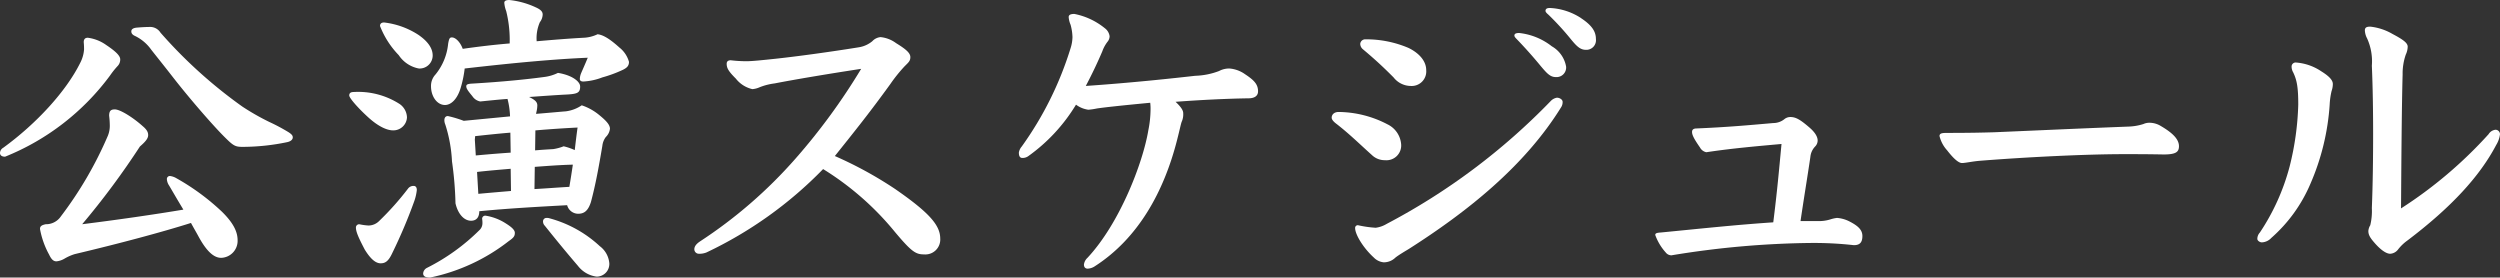 <svg xmlns="http://www.w3.org/2000/svg" width="354.646" height="39.373" viewBox="0 0 354.646 39.373">
  <rect x="0" y="0" width="354.646" height="39.373" fill="#333333" stroke="none"/>
  <g id="公演スケジュール" transform="translate(-138.01 -868.537)">
    <g id="グループ_3364" data-name="グループ 3364">
      <g id="グループ_3363" data-name="グループ 3363" style="isolation: isolate">
        <path id="パス_23155" data-name="パス 23155" d="M153.084,874.927c1.35.9,1.98,1.53,1.98,2.024a1.317,1.317,0,0,1-.36.945,11.579,11.579,0,0,0-1.08,1.35,34.537,34.537,0,0,1-14.895,11.52c-.494,0-.719-.225-.719-.54a.877.877,0,0,1,.449-.72c4.77-3.465,8.955-8.055,10.935-12.06a4.859,4.859,0,0,0,.54-1.889c0-.225,0-.54-.045-1.036,0-.359.135-.629.585-.629A5.757,5.757,0,0,1,153.084,874.927Zm-4.455,29.653a6.725,6.725,0,0,0-1.44.63,2.786,2.786,0,0,1-1.169.4c-.361,0-.676-.179-1.036-.944a11.923,11.923,0,0,1-1.3-3.646c0-.359.179-.54.809-.674a2.537,2.537,0,0,0,2.16-1.125,53.988,53.988,0,0,0,6.66-11.43,3.754,3.754,0,0,0,.27-1.575,11.859,11.859,0,0,0-.09-1.26c0-.72.27-.9.81-.9.765,0,2.61,1.169,3.96,2.384.585.495.765.855.765,1.26,0,.495-.4.945-1.17,1.62a111.5,111.5,0,0,1-8.19,11.025c5.04-.63,10.035-1.35,14.355-2.071-.765-1.259-1.44-2.429-2.025-3.42a1.788,1.788,0,0,1-.315-.9.425.425,0,0,1,.45-.45,2.4,2.4,0,0,1,.9.315,32.588,32.588,0,0,1,6.434,4.725c1.845,1.8,2.25,3.059,2.25,4.095a2.409,2.409,0,0,1-2.339,2.474c-1.215,0-2.25-1.3-3.15-2.925-.36-.674-.766-1.349-1.125-2.024C160.959,901.476,154.884,903.1,148.629,904.58Zm30.914-16.559c0,.36-.36.585-.765.675a31.161,31.161,0,0,1-6.39.675c-1.034,0-1.305-.18-2.565-1.44-1.71-1.71-4.9-5.4-7.155-8.28-1.574-2.024-2.384-3.014-3.194-4.049a6.072,6.072,0,0,0-2.25-1.935c-.315-.136-.585-.315-.585-.675q0-.473.81-.54c.54-.046,1.26-.091,1.755-.091a1.727,1.727,0,0,1,1.575.811,67.347,67.347,0,0,0,11.609,10.484,34.332,34.332,0,0,0,3.78,2.16,26.786,26.786,0,0,1,2.79,1.485C179.363,887.571,179.543,887.751,179.543,888.021Z" fill="#fff"/>
        <path id="パス_23156" data-name="パス 23156" d="M190.254,885.187c-1.44-1.306-2.7-2.746-2.7-3.106s.225-.495.674-.495a10.881,10.881,0,0,1,6.48,1.71,2.4,2.4,0,0,1,1.035,1.891,1.937,1.937,0,0,1-1.979,1.844C193,887.031,191.785,886.581,190.254,885.187ZM188.5,900.8a.462.462,0,0,1,.495-.45,8.225,8.225,0,0,0,1.305.179,2.156,2.156,0,0,0,1.485-.63,40.626,40.626,0,0,0,4.094-4.589.962.962,0,0,1,.81-.4c.27,0,.45.18.45.585a6.859,6.859,0,0,1-.36,1.574,72.119,72.119,0,0,1-3.105,7.335c-.54,1.17-.989,1.486-1.665,1.486-.719,0-1.44-.63-2.249-1.936C188.814,902.15,188.5,901.386,188.5,900.8Zm3.419-28.574c0-.36.226-.5.585-.5a11.3,11.3,0,0,1,4.86,1.755c1.44.991,2.025,1.981,2.025,2.925a1.847,1.847,0,0,1-1.98,1.846,4.408,4.408,0,0,1-2.835-1.891A12.419,12.419,0,0,1,191.919,872.227Zm6.7,34.289a28.986,28.986,0,0,0,7.38-5.311,1.342,1.342,0,0,0,.45-.989,3.411,3.411,0,0,0-.045-.63.438.438,0,0,1,.5-.45,7.363,7.363,0,0,1,2.835,1.08c.72.45,1.305.9,1.305,1.349s-.135.675-.855,1.17a27.032,27.032,0,0,1-11.16,5.175c-.585,0-.99-.135-.99-.585A.961.961,0,0,1,198.624,906.516Zm11.7-32.354a16.966,16.966,0,0,0-.5-4.05,4.314,4.314,0,0,1-.27-1.171c0-.269.225-.4.72-.4a11.731,11.731,0,0,1,3.735,1.035c.81.36.989.675.989,1.034a1.9,1.9,0,0,1-.4,1.081,5.655,5.655,0,0,0-.451,2.7c2.565-.225,4.9-.406,6.615-.495a5.132,5.132,0,0,0,2.025-.5c.81.09,1.755.675,3.105,1.891a3.937,3.937,0,0,1,1.35,2.025c0,.584-.315.854-.855,1.125a18.3,18.3,0,0,1-2.925,1.08,8.737,8.737,0,0,1-2.7.585c-.27,0-.494-.09-.494-.361a2.362,2.362,0,0,1,.179-.809c.27-.63.54-1.215.946-2.205-4.366.179-10.035.674-17.46,1.53a15.469,15.469,0,0,1-.5,2.519c-.495,1.845-1.44,2.656-2.295,2.656-1.125,0-1.98-1.215-1.98-2.656a2.357,2.357,0,0,1,.63-1.665,8.135,8.135,0,0,0,1.8-4.364c.135-.766.225-.9.54-.9.495,0,1.17.63,1.53,1.62,2.205-.316,4.455-.585,6.66-.766Zm3.735,10.529c1.665-.134,3.1-.27,4.23-.36a5.159,5.159,0,0,0,2.25-.854,7.665,7.665,0,0,1,2.384,1.3c.945.765,1.62,1.4,1.62,2.026a1.945,1.945,0,0,1-.585,1.17,2.5,2.5,0,0,0-.495,1.259c-.495,2.925-.945,5.445-1.62,7.965-.449,1.4-1.08,1.664-1.844,1.664a1.633,1.633,0,0,1-1.531-1.215c-4.139.226-8.324.451-12.464.856,0,.854-.4,1.349-1.17,1.349-.945,0-1.845-.9-2.205-2.474a49.529,49.529,0,0,0-.495-5.94,20.2,20.2,0,0,0-.945-5.22,1.588,1.588,0,0,1-.135-.63c0-.36.18-.585.495-.585a16.044,16.044,0,0,1,2.25.676l6.57-.631a11.176,11.176,0,0,0-.36-2.475c-1.26.09-2.52.226-3.87.361a1.729,1.729,0,0,1-1.125-.766c-.72-.855-.855-1.124-.855-1.4,0-.224.18-.315.675-.36,4.635-.27,8.01-.63,10.35-.944a6.073,6.073,0,0,0,1.98-.585c1.98.314,3.149,1.215,3.149,1.934,0,.856-.36,1.035-1.709,1.125-1.8.09-3.6.225-5.535.361.945.449,1.17.764,1.17,1.214a4.357,4.357,0,0,1-.135.945Zm-8.55,5.9c2.475-.225,3.69-.315,4.95-.4l-.045-2.835c-1.665.135-3.33.315-4.995.495l-.045.495Zm.36,5.445c.99-.091,1.98-.18,4.635-.405l-.045-3.15c-1.575.135-3.195.27-4.77.45Zm7.964-.676c1.666-.089,3.286-.224,4.95-.314.135-.811.27-1.62.495-3.15-1.8.045-3.6.18-5.4.315Zm.091-5.489c.99-.09,1.845-.135,2.564-.18a6.81,6.81,0,0,0,1.486-.4,8.21,8.21,0,0,1,1.574.54c.136-1.17.27-2.295.4-3.2-1.845.09-3.914.226-5.984.405Zm1.349,10.664a.88.88,0,0,1-.225-.585.486.486,0,0,1,.54-.495.977.977,0,0,1,.361.046,16.937,16.937,0,0,1,7.154,3.959,3.382,3.382,0,0,1,1.35,2.431,1.8,1.8,0,0,1-1.8,1.889,3.98,3.98,0,0,1-2.654-1.53C218.019,903.95,216.354,901.881,215.273,900.53Z" fill="#fff"/>
        <path id="パス_23157" data-name="パス 23157" d="M265,895.355c4.814,3.331,6.39,5.13,6.39,7.021a2.114,2.114,0,0,1-2.3,2.249c-1.17,0-1.755-.359-4.1-3.149a40.87,40.87,0,0,0-10.215-8.955,57.188,57.188,0,0,1-16.559,11.834,2.723,2.723,0,0,1-1.08.18.641.641,0,0,1-.63-.63c0-.405.27-.764.81-1.125a66.1,66.1,0,0,0,13.545-11.744,88.486,88.486,0,0,0,9.314-12.734c-4.995.764-9.495,1.529-12.285,2.069a8.736,8.736,0,0,0-2.114.54,3.151,3.151,0,0,1-1.035.271,4.15,4.15,0,0,1-2.34-1.486c-1.035-1.035-1.305-1.484-1.305-2.115,0-.314.18-.494.585-.494a18.686,18.686,0,0,0,2.205.135c.765,0,2.115-.135,4.23-.361,2.879-.314,7.289-.9,11.744-1.62a3.941,3.941,0,0,0,1.89-.854,1.825,1.825,0,0,1,1.17-.585,4.423,4.423,0,0,1,2.205.854c1.395.856,2.025,1.4,2.025,1.981,0,.54-.225.719-.81,1.3a21.588,21.588,0,0,0-2.025,2.52c-2.97,4.1-4.995,6.615-7.875,10.215A55.353,55.353,0,0,1,265,895.355Z" fill="#fff"/>
        <path id="パス_23158" data-name="パス 23158" d="M305.859,884.6a2.569,2.569,0,0,1-.179,1.125c-.136.269-.271,1.034-.676,2.609-1.89,7.47-5.579,14.04-11.654,17.954a1.99,1.99,0,0,1-1.035.36c-.36,0-.54-.224-.54-.585a1.578,1.578,0,0,1,.495-.945c4.59-4.9,7.875-13.5,8.639-18.089a15.443,15.443,0,0,0,.316-2.88,7.3,7.3,0,0,0-.045-1.035c-3.78.361-6.345.63-7.56.81a9.684,9.684,0,0,1-1.215.18,3.786,3.786,0,0,1-1.755-.719,24.636,24.636,0,0,1-6.75,7.289,1.385,1.385,0,0,1-.855.27c-.359,0-.5-.27-.5-.765a1.739,1.739,0,0,1,.406-.855,48.175,48.175,0,0,0,6.929-13.949,5.5,5.5,0,0,0,.27-1.575,7.253,7.253,0,0,0-.27-1.755,3.454,3.454,0,0,1-.27-1.08c0-.27.18-.45.81-.45a9.831,9.831,0,0,1,4.32,2.025,1.7,1.7,0,0,1,.675,1.125,1.215,1.215,0,0,1-.27.765,4.93,4.93,0,0,0-.765,1.394c-.63,1.486-1.44,3.2-2.34,4.905,6.57-.45,12.329-1.08,15.524-1.44a10.306,10.306,0,0,0,3.375-.675,3.069,3.069,0,0,1,1.485-.359,4.416,4.416,0,0,1,2.205.809c1.3.856,1.845,1.441,1.845,2.43,0,.675-.541.99-1.35.99-3.06.045-6.75.225-10.35.495C305.635,883.791,305.859,884.241,305.859,884.6Z" fill="#fff"/>
        <path id="パス_23159" data-name="パス 23159" d="M327.911,884.421a15.211,15.211,0,0,1,6.93,1.755,3.44,3.44,0,0,1,1.934,2.835,2.092,2.092,0,0,1-2.295,2.25,2.606,2.606,0,0,1-1.844-.72c-1.71-1.53-3.06-2.88-4.95-4.365-.495-.36-.765-.675-.765-.945C326.921,884.826,327.236,884.421,327.911,884.421Zm6.795,15.885a91.674,91.674,0,0,0,23.309-17.459,1.571,1.571,0,0,1,.855-.451c.4,0,.81.27.81.585a1.318,1.318,0,0,1-.18.72c-5.22,8.46-13.455,14.94-21.645,20.159-.45.271-1.439.856-1.889,1.215a2.363,2.363,0,0,1-1.665.675,2.252,2.252,0,0,1-1.4-.675c-1.529-1.394-2.654-3.284-2.654-4.184a.378.378,0,0,1,.4-.406,15.786,15.786,0,0,0,2.52.361A4.006,4.006,0,0,0,334.706,900.306Zm-3.735-25.559a.71.71,0,0,1,.764-.631,15.277,15.277,0,0,1,6.076,1.216c1.485.72,2.519,1.845,2.519,3.149a2.068,2.068,0,0,1-2.2,2.25,3.131,3.131,0,0,1-2.431-1.214c-.9-.9-2.205-2.205-4.364-4.005A1.012,1.012,0,0,1,330.971,874.747Zm27.178.359a4.133,4.133,0,0,1,2.026,2.88,1.36,1.36,0,0,1-1.441,1.486c-.809,0-1.259-.495-2.205-1.62-1.034-1.26-2.159-2.52-3.329-3.736-.27-.269-.36-.4-.36-.539,0-.27.27-.36.675-.36A9.063,9.063,0,0,1,358.149,875.106Zm4.14-4c1.485.99,2.115,1.844,2.115,2.969a1.363,1.363,0,0,1-1.394,1.531c-.811,0-1.306-.451-2.25-1.621a39.016,39.016,0,0,0-3.106-3.375c-.314-.269-.4-.4-.4-.54,0-.314.27-.4.63-.4A8.839,8.839,0,0,1,362.289,871.1Z" fill="#fff"/>
        <path id="パス_23160" data-name="パス 23160" d="M395.951,899.9a5.39,5.39,0,0,0,1.8-.269,4.88,4.88,0,0,1,.854-.181,4.615,4.615,0,0,1,1.666.45c1.259.63,1.935,1.215,1.935,2.116,0,.945-.4,1.3-1.216,1.3a51.1,51.1,0,0,0-5.939-.314,128.464,128.464,0,0,0-19.934,1.755,1.023,1.023,0,0,1-.81-.406,7.47,7.47,0,0,1-1.485-2.474c0-.226.135-.316.81-.36,6.029-.585,10.574-1.081,15.93-1.44.54-4.275.809-7.29,1.169-11.115-3.509.315-7.11.63-10.665,1.17a1.332,1.332,0,0,1-.9-.675c-.811-1.17-1.125-1.755-1.125-2.205,0-.4.314-.495.675-.495,4.274-.18,7.244-.449,10.845-.765a2.511,2.511,0,0,0,1.619-.585,1.347,1.347,0,0,1,.81-.269c.765,0,1.395.359,2.7,1.484.945.811,1.17,1.44,1.17,1.845a1.229,1.229,0,0,1-.36.855,2.461,2.461,0,0,0-.675,1.485c-.45,3.06-.9,5.714-1.395,9.089Z" fill="#fff"/>
        <path id="パス_23161" data-name="パス 23161" d="M420.881,887.3c6.345-.27,12.195-.54,19.17-.81a7.742,7.742,0,0,0,2.024-.36,2.026,2.026,0,0,1,.856-.18,3.132,3.132,0,0,1,1.665.495c1.529.9,2.519,1.8,2.519,2.835,0,.855-.495,1.17-2.2,1.17-2.34-.045-3.869-.045-5.624-.045-5.22,0-13.635.4-20.474.945-1.036.09-2.026.315-2.476.315-.4,0-1.034-.405-2.114-1.8a4.624,4.624,0,0,1-1.08-2.025c0-.449.45-.449,1.3-.449C417.371,887.392,419.352,887.346,420.881,887.3Z" fill="#fff"/>
        <path id="パス_23162" data-name="パス 23162" d="M458.232,902.421a1.334,1.334,0,0,1,.361-.9,31.154,31.154,0,0,0,4.229-9.4,40.177,40.177,0,0,0,1.215-8.729c0-2.431-.18-3.465-.72-4.59a1.634,1.634,0,0,1-.225-.856.573.573,0,0,1,.631-.54,7.413,7.413,0,0,1,3.6,1.26c1.305.811,1.62,1.351,1.62,1.8a3.084,3.084,0,0,1-.18.99,10.537,10.537,0,0,0-.27,1.936,33.56,33.56,0,0,1-2.745,11.249,21.279,21.279,0,0,1-5.535,7.649,1.937,1.937,0,0,1-1.35.63C458.593,902.915,458.232,902.69,458.232,902.421Zm16.02-30.105a7.94,7.94,0,0,1,3.149,1.036c1.441.764,2.161,1.259,2.161,1.8a2.727,2.727,0,0,1-.27,1.125,8.229,8.229,0,0,0-.45,2.835c-.135,4.725-.181,13.005-.226,18.99a61.518,61.518,0,0,0,12.42-10.53,1.321,1.321,0,0,1,.99-.63.644.644,0,0,1,.63.63,3.776,3.776,0,0,1-.54,1.53c-2.34,4.455-6.389,8.865-12.644,13.589a6.282,6.282,0,0,0-1.26,1.215,1.528,1.528,0,0,1-1.125.63c-.585,0-1.4-.585-2.25-1.574-.675-.766-.856-1.17-.856-1.665a1.867,1.867,0,0,1,.271-.811,8.5,8.5,0,0,0,.225-2.429c.134-3.375.18-6.975.18-10.53,0-3.285-.046-6.525-.18-9.674a7.842,7.842,0,0,0-.675-3.871,2.678,2.678,0,0,1-.316-1.125C473.486,872.452,473.712,872.316,474.252,872.316Z" fill="#fff"/>
      </g>
    </g>
  </g>
</svg>
